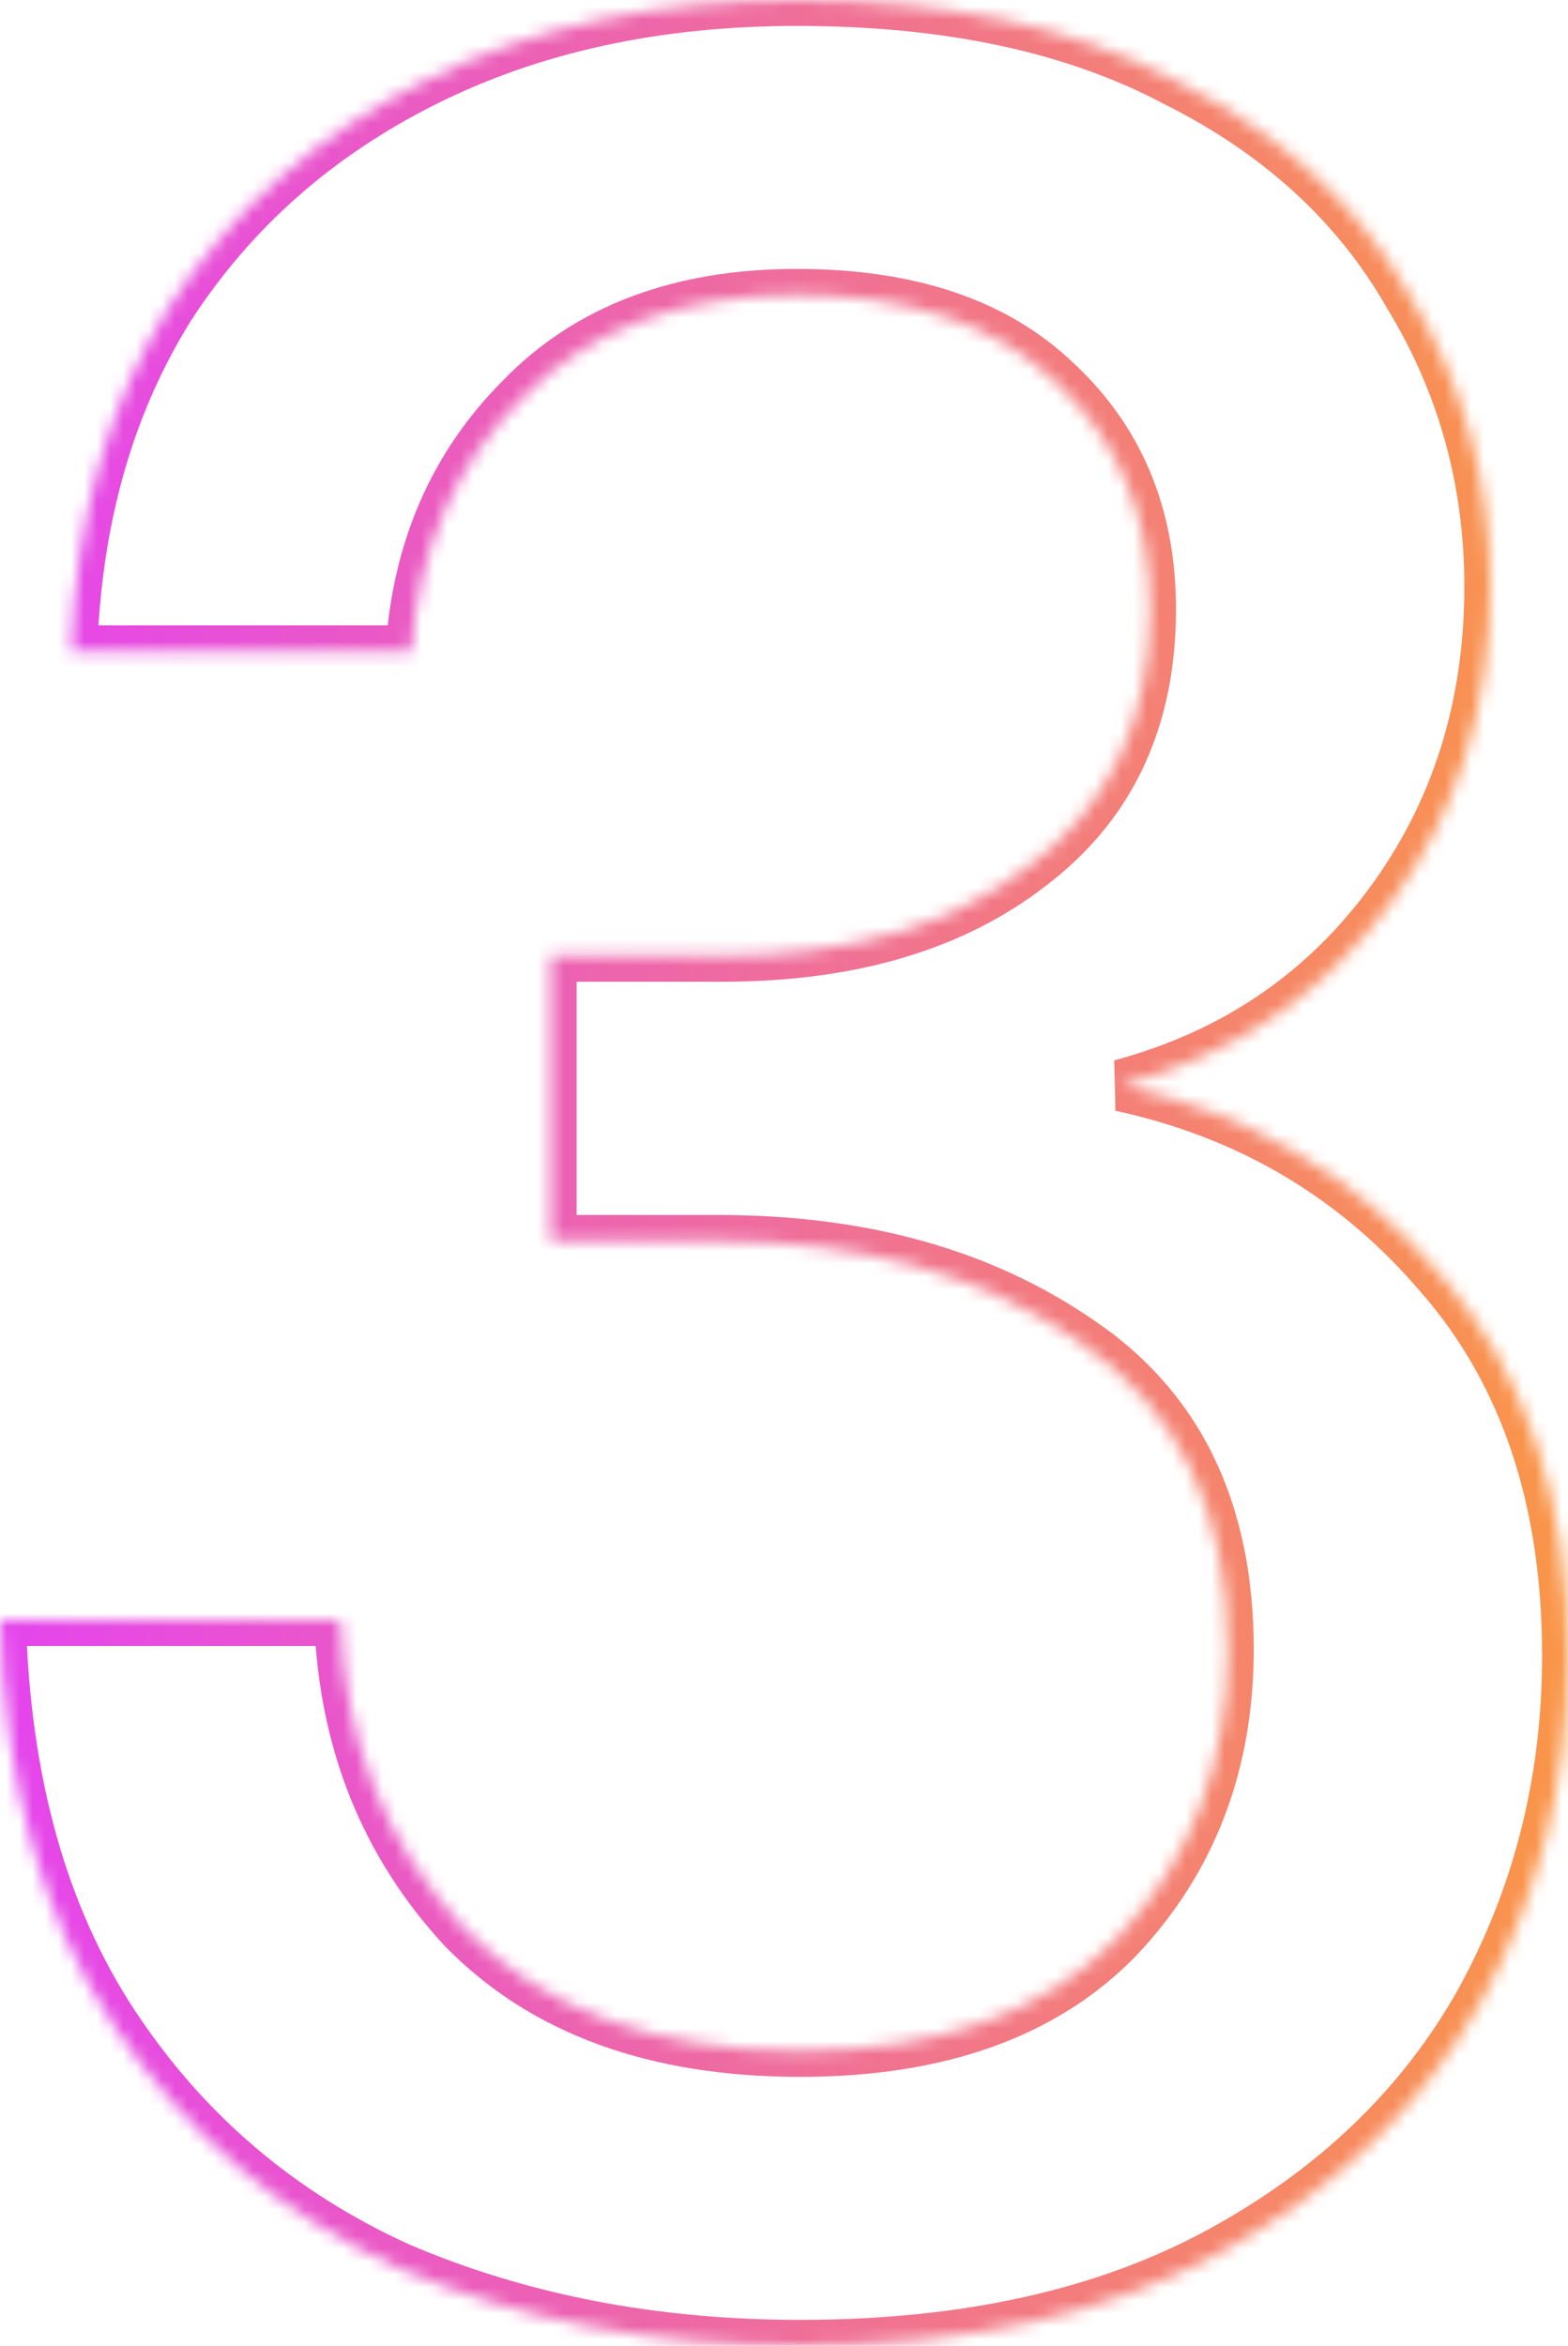 <svg width="121" height="181" viewBox="0 0 121 181" fill="none" xmlns="http://www.w3.org/2000/svg">
<mask id="path-1-inside-1_545_3656" fill="white">
<path d="M61.75 181C50.417 181 40.083 179 30.75 175C21.583 170.833 14.25 164.583 8.75 156.25C3.25 147.917 0.333 137.5 1.04308e-07 125H26.25C26.583 134.333 29.75 142.25 35.75 148.75C41.917 155.083 50.583 158.25 61.75 158.25C72.417 158.25 80.583 155.333 86.25 149.5C91.917 143.5 94.75 136.083 94.75 127.25C94.75 116.583 90.917 108.667 83.25 103.5C75.75 98.333 66.5 95.75 55.5 95.75H42.5V73.75H55.75C65.583 73.75 73.5 71.417 79.5 66.75C85.667 62.083 88.75 55.5 88.75 47C88.75 39.833 86.333 34 81.5 29.5C76.833 25 70.167 22.75 61.5 22.75C52.5 22.75 45.417 25.417 40.25 30.75C35.083 35.917 32.25 42.417 31.75 50.25H5.5C5.833 40.083 8.333 31.25 13 23.75C17.833 16.25 24.417 10.417 32.75 6.25C41.083 2.083 50.667 -3.09944e-06 61.5 -3.09944e-06C73.167 -3.09944e-06 82.917 2.083 90.75 6.25C98.75 10.25 104.75 15.75 108.75 22.75C112.917 29.583 115 37.083 115 45.25C115 54.583 112.417 62.75 107.25 69.75C102.083 76.75 95.167 81.417 86.5 83.75C96.5 85.917 104.75 90.833 111.25 98.5C117.75 106 121 115.75 121 127.75C121 137.417 118.75 146.333 114.25 154.5C109.75 162.5 103.083 168.917 94.25 173.75C85.417 178.583 74.583 181 61.75 181Z"/>
</mask>
<path d="M30.75 175L29.922 176.821L29.942 176.83L29.962 176.838L30.75 175ZM8.75 156.25L10.419 155.148L10.419 155.148L8.75 156.25ZM1.04308e-07 125V123H-2.054L-1.999 125.053L1.04308e-07 125ZM26.25 125L28.249 124.929L28.18 123H26.25V125ZM35.75 148.75L34.28 150.107L34.298 150.126L34.317 150.145L35.75 148.75ZM86.25 149.5L87.685 150.894L87.694 150.883L87.704 150.873L86.25 149.5ZM83.25 103.5L82.115 105.147L82.124 105.153L82.132 105.159L83.25 103.5ZM42.5 95.75H40.5V97.75H42.5V95.75ZM42.5 73.75V71.75H40.5V73.75H42.5ZM79.5 66.75L78.293 65.155L78.283 65.163L78.272 65.171L79.5 66.75ZM81.5 29.5L80.112 30.94L80.124 30.952L80.137 30.964L81.5 29.5ZM40.25 30.75L41.664 32.164L41.675 32.153L41.687 32.142L40.25 30.75ZM31.75 50.25V52.25H33.626L33.746 50.377L31.75 50.25ZM5.5 50.25L3.501 50.184L3.433 52.25H5.5V50.25ZM13 23.75L11.319 22.667L11.31 22.68L11.302 22.693L13 23.75ZM32.75 6.25L31.856 4.461L31.856 4.461L32.75 6.25ZM90.75 6.25L89.811 8.016L89.833 8.028L89.856 8.039L90.75 6.25ZM108.75 22.75L107.014 23.742L107.028 23.767L107.042 23.791L108.75 22.75ZM107.25 69.75L108.859 70.938L108.859 70.938L107.25 69.75ZM86.5 83.75L85.98 81.819L86.076 85.705L86.5 83.75ZM111.25 98.5L109.724 99.793L109.732 99.802L109.739 99.81L111.25 98.5ZM114.25 154.5L115.993 155.481L115.997 155.473L116.002 155.465L114.25 154.5ZM94.25 173.75L95.21 175.505L95.21 175.505L94.25 173.75ZM61.75 179C50.656 179 40.595 177.043 31.538 173.162L29.962 176.838C39.572 180.957 50.177 183 61.75 183V179ZM31.578 173.179C22.75 169.167 15.71 163.165 10.419 155.148L7.081 157.352C12.79 166.002 20.416 172.5 29.922 176.821L31.578 173.179ZM10.419 155.148C5.171 147.197 2.325 137.167 1.999 124.947L-1.999 125.053C-1.659 137.833 1.329 148.637 7.081 157.352L10.419 155.148ZM1.04308e-07 127H26.25V123H1.04308e-07V127ZM24.251 125.071C24.601 134.854 27.937 143.234 34.28 150.107L37.22 147.393C31.563 141.266 28.566 133.813 28.249 124.929L24.251 125.071ZM34.317 150.145C40.953 156.961 50.194 160.25 61.75 160.25V156.25C50.973 156.25 42.88 153.206 37.183 147.355L34.317 150.145ZM61.75 160.25C72.781 160.25 81.534 157.225 87.685 150.894L84.815 148.106C79.632 153.442 72.052 156.25 61.75 156.25V160.25ZM87.704 150.873C93.748 144.474 96.75 136.555 96.75 127.25H92.75C92.75 135.612 90.086 142.526 84.796 148.127L87.704 150.873ZM96.75 127.25C96.75 116.037 92.678 107.442 84.368 101.841L82.132 105.159C89.156 109.892 92.75 117.13 92.75 127.25H96.75ZM84.385 101.853C76.487 96.412 66.82 93.75 55.5 93.75V97.75C66.18 97.75 75.013 100.254 82.115 105.147L84.385 101.853ZM55.5 93.75H42.5V97.75H55.5V93.75ZM44.5 95.75V73.75H40.5V95.75H44.5ZM42.5 75.75H55.75V71.75H42.5V75.75ZM55.75 75.75C65.896 75.75 74.285 73.34 80.728 68.329L78.272 65.171C72.715 69.494 65.27 71.75 55.75 71.75V75.75ZM80.707 68.345C87.428 63.259 90.75 56.055 90.75 47H86.75C86.75 54.945 83.906 60.908 78.293 65.155L80.707 68.345ZM90.75 47C90.75 39.331 88.14 32.949 82.863 28.036L80.137 30.964C84.527 35.051 86.75 40.336 86.75 47H90.75ZM82.888 28.06C77.737 23.093 70.505 20.75 61.5 20.75V24.75C69.828 24.75 75.929 26.907 80.112 30.94L82.888 28.06ZM61.5 20.75C52.082 20.75 44.435 23.556 38.813 29.358L41.687 32.142C46.399 27.277 52.918 24.75 61.5 24.75V20.75ZM38.836 29.336C33.298 34.873 30.283 41.843 29.754 50.123L33.746 50.377C34.218 42.99 36.868 36.96 41.664 32.164L38.836 29.336ZM31.75 48.25H5.5V52.25H31.75V48.25ZM7.499 50.316C7.823 40.446 10.244 31.966 14.698 24.807L11.302 22.693C6.423 30.534 3.844 39.721 3.501 50.184L7.499 50.316ZM14.681 24.833C19.311 17.648 25.617 12.053 33.644 8.039L31.856 4.461C23.216 8.781 16.355 14.851 11.319 22.667L14.681 24.833ZM33.644 8.039C41.658 4.032 50.927 2 61.5 2V-2C50.407 -2 40.508 0.135 31.856 4.461L33.644 8.039ZM61.5 2C72.939 2 82.343 4.044 89.811 8.016L91.689 4.484C83.49 0.123 73.395 -2 61.5 -2V2ZM89.856 8.039C97.543 11.882 103.231 17.122 107.014 23.742L110.486 21.758C106.269 14.378 99.957 8.618 91.644 4.461L89.856 8.039ZM107.042 23.791C111.014 30.304 113 37.443 113 45.25H117C117 36.724 114.82 28.862 110.458 21.709L107.042 23.791ZM113 45.25C113 54.189 110.535 61.932 105.641 68.562L108.859 70.938C114.299 63.568 117 54.978 117 45.25H113ZM105.641 68.562C100.752 75.186 94.225 79.599 85.98 81.819L87.02 85.681C96.108 83.234 103.415 78.314 108.859 70.938L105.641 68.562ZM86.076 85.705C95.655 87.78 103.515 92.469 109.724 99.793L112.776 97.207C105.985 89.198 97.345 84.053 86.924 81.795L86.076 85.705ZM109.739 99.81C115.861 106.874 119 116.126 119 127.75H123C123 115.374 119.639 105.126 112.761 97.19L109.739 99.81ZM119 127.75C119 137.092 116.829 145.675 112.498 153.535L116.002 155.465C120.671 146.992 123 137.741 123 127.75H119ZM112.507 153.519C108.208 161.162 101.828 167.324 93.29 171.995L95.21 175.505C104.339 170.51 111.292 163.838 115.993 155.481L112.507 153.519ZM93.29 171.995C84.821 176.629 74.338 179 61.75 179V183C74.829 183 86.012 180.537 95.21 175.505L93.29 171.995Z" fill="url(#paint0_linear_545_3656)" mask="url(#path-1-inside-1_545_3656)"/>
<defs>
<linearGradient id="paint0_linear_545_3656" x1="-12" y1="58" x2="136" y2="58" gradientUnits="userSpaceOnUse">
<stop stop-color="#E33DFE"/>
<stop offset="1" stop-color="#FCA034"/>
</linearGradient>
</defs>
</svg>
